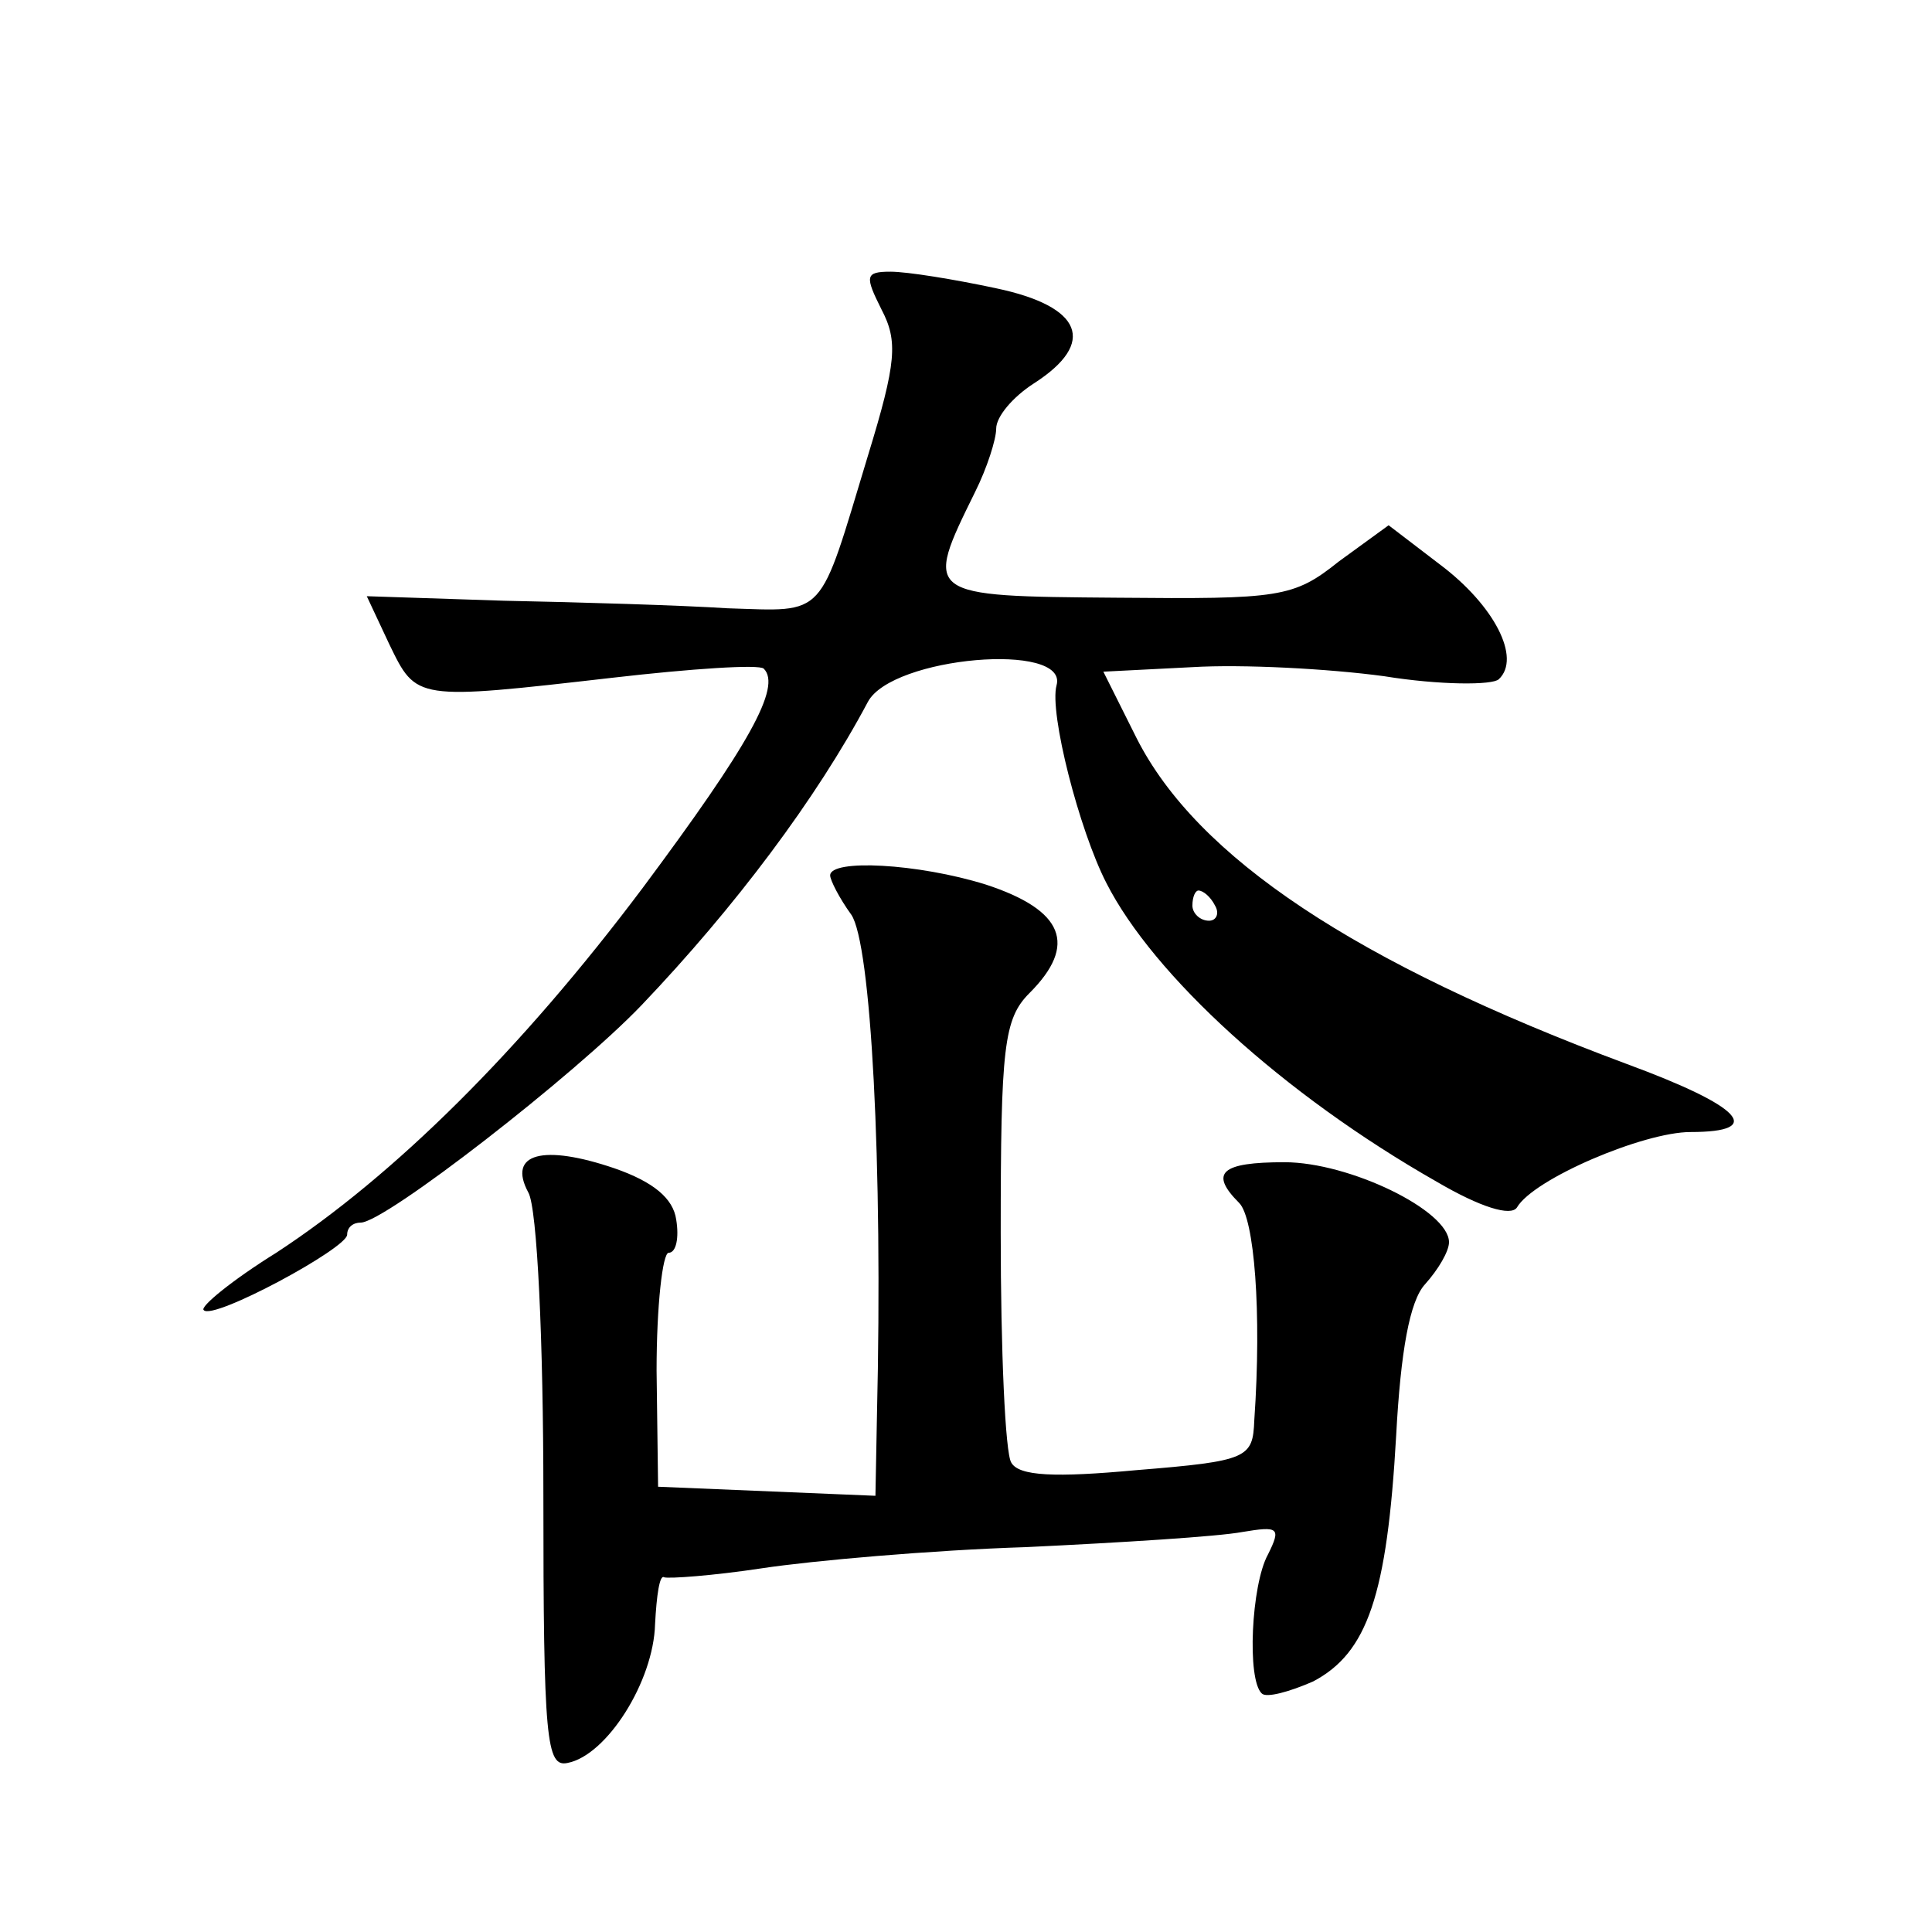 <?xml version="1.0" standalone="no"?>
<!DOCTYPE svg PUBLIC "-//W3C//DTD SVG 20010904//EN"
 "http://www.w3.org/TR/2001/REC-SVG-20010904/DTD/svg10.dtd">
<svg version="1.0" xmlns="http://www.w3.org/2000/svg"
 width="128pt" height="128pt" viewBox="0 0 128 128"
 preserveAspectRatio="xMidYMid meet">
<g transform="translate(0,128) scale(0.1,-0.1)"
fill="#0" stroke="none">
<path d="M584 1075 c11 -21 10 -35 -9 -97 -33 -109 -27 -103 -93 -101 -31 2 -98
4 -148 5 l-91 3 15 -32 c18 -37 17 -37 148 -22 52 6 97 9 100 6 12 -12 -10 -51
-80 -145 -81 -108 -165 -191 -243 -242 -29 -18 -51 -36 -48 -38 6 -7 95 41 95 50
0 5 4 8 9 8 16 0 142 98 186 144 62 65 116 137 150 201 16 30 133 40 125 11 -5
-18 15 -96 33 -131 31 -61 117 -140 219 -198 29 -17 49 -23 53 -17 11 19 84 50
115 50 50 0 34 17 -42 45 -180 67 -285 137 -325 216 l-22 44 59 3 c33 2 90 -1 127
-6 37 -6 72 -6 76 -2 15 14 -3 49 -39 76 l-34 26 -33 -24 c-30 -24 -39 -25 -147
-24 -128 1 -128 1 -94 70 8 16 14 35 14 42 0 8 11 21 25 30 42 27 32 51 -25 63
-28 6 -59 11 -70 11 -17 0 -17 -3 -6 -25z m221 -395 c3 -5 1 -10 -4 -10 -6 0 -11
5 -11 10 0 6 2 10 4 10 3 0 8 -4 11 -10z M550 700 c0 -3 6 -15 14 -26 13 -19 21
-164 17 -332 l-1 -53 -72 3 -72 3 -1 77 c0 43 4 78 8 78 5 0 7 10 5 22 -2 14 -15
25 -41 34 -47 16 -71 10 -57 -16 6 -10 10 -100 10 -200 0 -163 2 -181 16 -178 26
5 57 54 58 92 1 19 3 33 6 31 3 -1 32 1 65 6 33 5 112 12 175 14 63 3 127 7 143
10 24 4 26 3 17 -15 -11 -20 -14 -83 -4 -92 3 -3 18 1 34 8 36 19 49 57 55 163
3 56 9 89 19 100 9 10 16 22 16 28 0 21 -66 53 -109 53 -42 0 -50 -7 -30 -27 10
-10 15 -72 10 -144 -1 -25 -4 -27 -78 -33 -54 -5 -78 -4 -83 5 -4 6 -7 74 -7 152
0 123 2 142 19 159 32 32 23 55 -29 72 -45 14 -103 17 -103 6z"/>
</g>
</svg>
